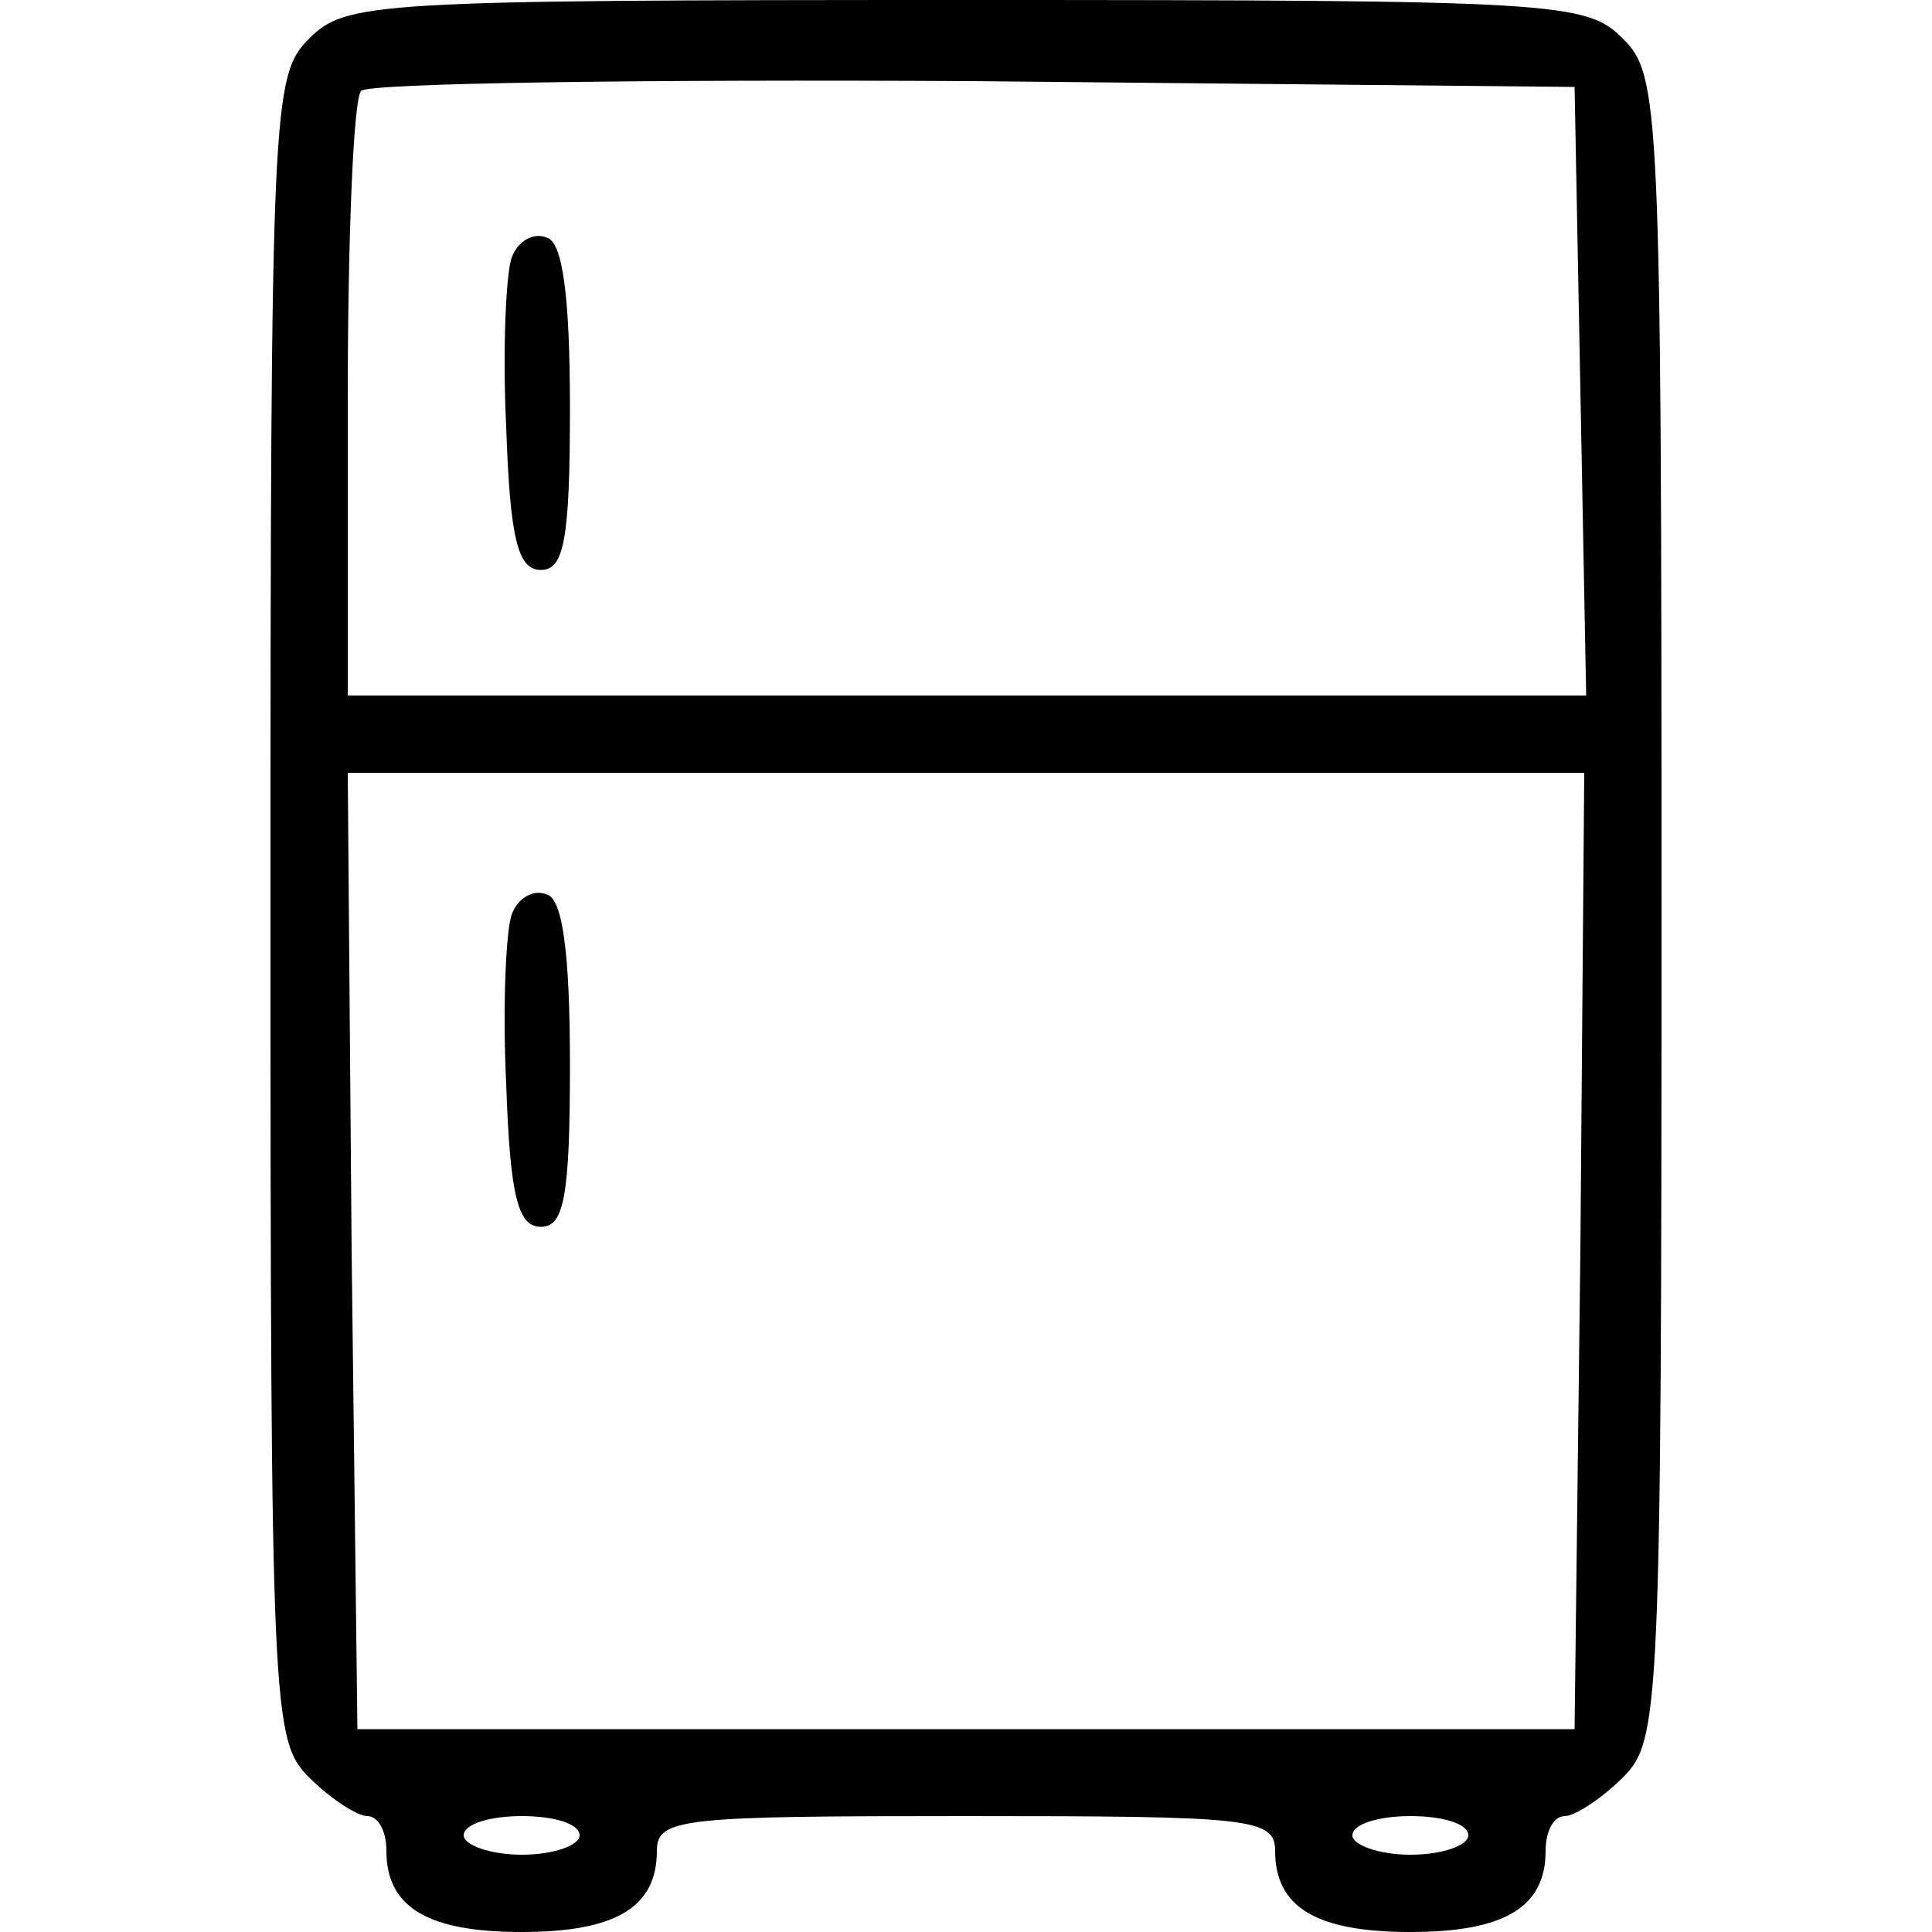 <?xml version="1.0" encoding="UTF-8" standalone="no"?> <svg xmlns="http://www.w3.org/2000/svg" version="1.0" width="100pt" height="100pt" viewBox="0 0 100 100" preserveAspectRatio="xMidYMid meet"><g transform="translate(0,100) scale(0.1,-0.1)" fill="#000000" stroke="none"><path d="M160 980 c-19 -19 -20 -33 -20 -450 0 -417 1 -431 20 -450 11 -11 25 -20 30 -20 6 0 10 -8 10 -18 0 -29 21 -42 70 -42 49 0 70 13 70 42 0 17 13 18 160 18 147 0 160 -1 160 -18 0 -29 21 -42 70 -42 49 0 70 13 70 42 0 10 4 18 10 18 5 0 19 9 30 20 19 19 20 33 20 450 0 417 -1 431 -20 450 -19 19 -33 20 -340 20 -307 0 -321 -1 -340 -20z m658 -182 l3 -158 -321 0 -320 0 0 153 c0 85 3 157 7 160 4 4 146 6 317 5 l311 -3 3 -157z m0 -445 l-3 -248 -315 0 -315 0 -3 248 -2 247 320 0 320 0 -2 -247z m-518 -303 c0 -5 -13 -10 -30 -10 -16 0 -30 5 -30 10 0 6 14 10 30 10 17 0 30 -4 30 -10z m460 0 c0 -5 -13 -10 -30 -10 -16 0 -30 5 -30 10 0 6 14 10 30 10 17 0 30 -4 30 -10z"></path><path d="M265 867 c-3 -7 -5 -47 -3 -88 2 -58 6 -74 18 -74 12 0 15 16 15 84 0 59 -4 86 -12 88 -7 3 -15 -2 -18 -10z"></path><path d="M265 527 c-3 -7 -5 -47 -3 -88 2 -58 6 -74 18 -74 12 0 15 16 15 84 0 59 -4 86 -12 88 -7 3 -15 -2 -18 -10z"></path></g></svg> 